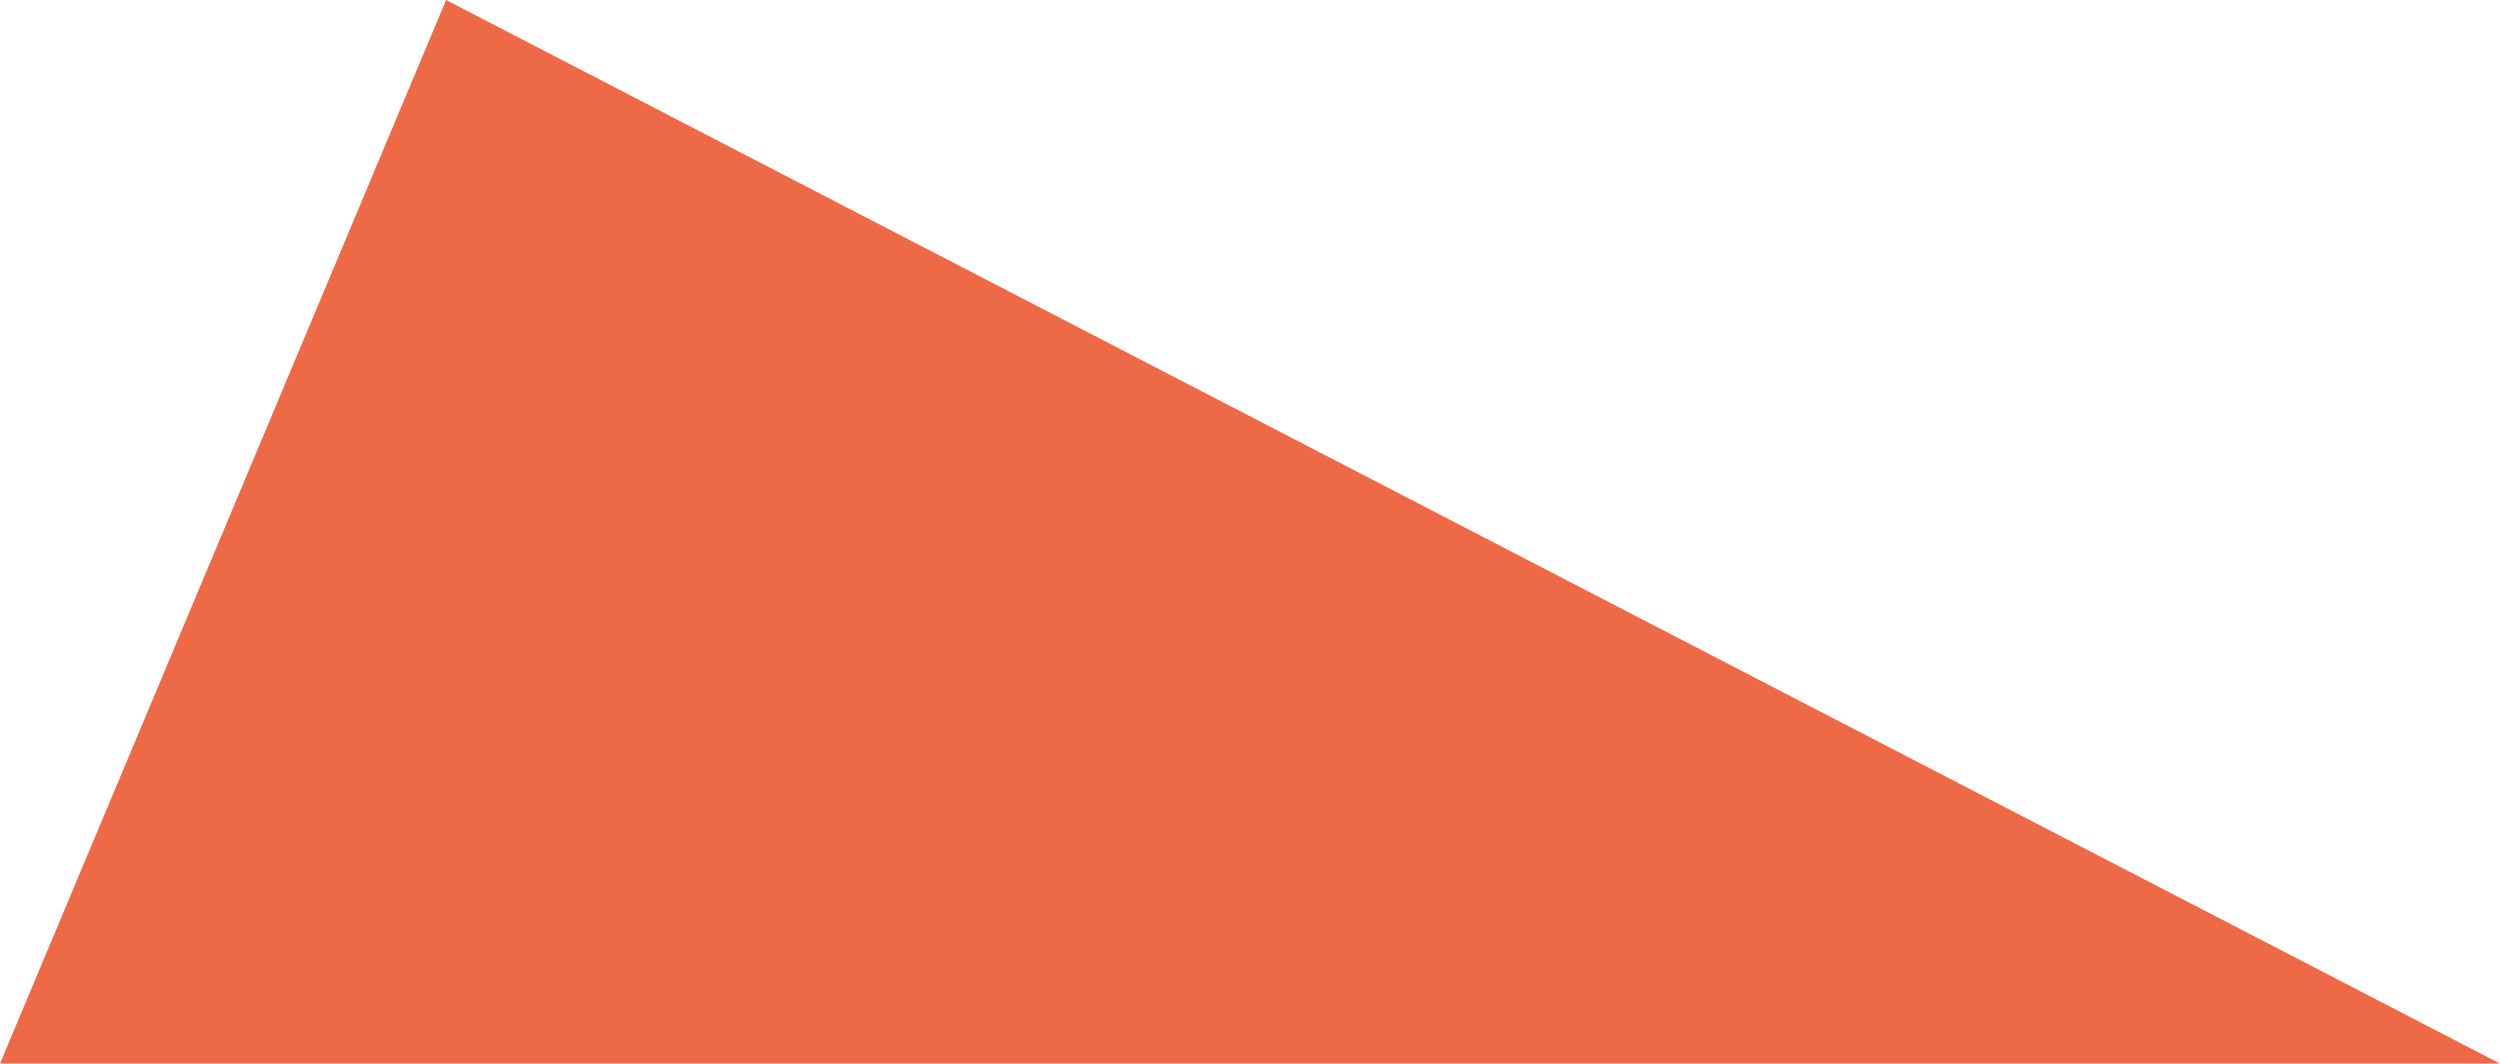 <?xml version="1.0" encoding="utf-8"?>
<!-- Generator: Adobe Illustrator 16.0.0, SVG Export Plug-In . SVG Version: 6.00 Build 0)  -->
<!DOCTYPE svg PUBLIC "-//W3C//DTD SVG 1.1//EN" "http://www.w3.org/Graphics/SVG/1.1/DTD/svg11.dtd">
<svg version="1.1" id="Calque_1" xmlns="http://www.w3.org/2000/svg" xmlns:xlink="http://www.w3.org/1999/xlink" x="0px" y="0px"
	 width="409px" height="173.999px" viewBox="0 0 409 173.999" enable-background="new 0 0 409 173.999" xml:space="preserve">
<polygon fill="#EE6946" points="0,173.999 72.979,0 409,173.999 "/>
</svg>
